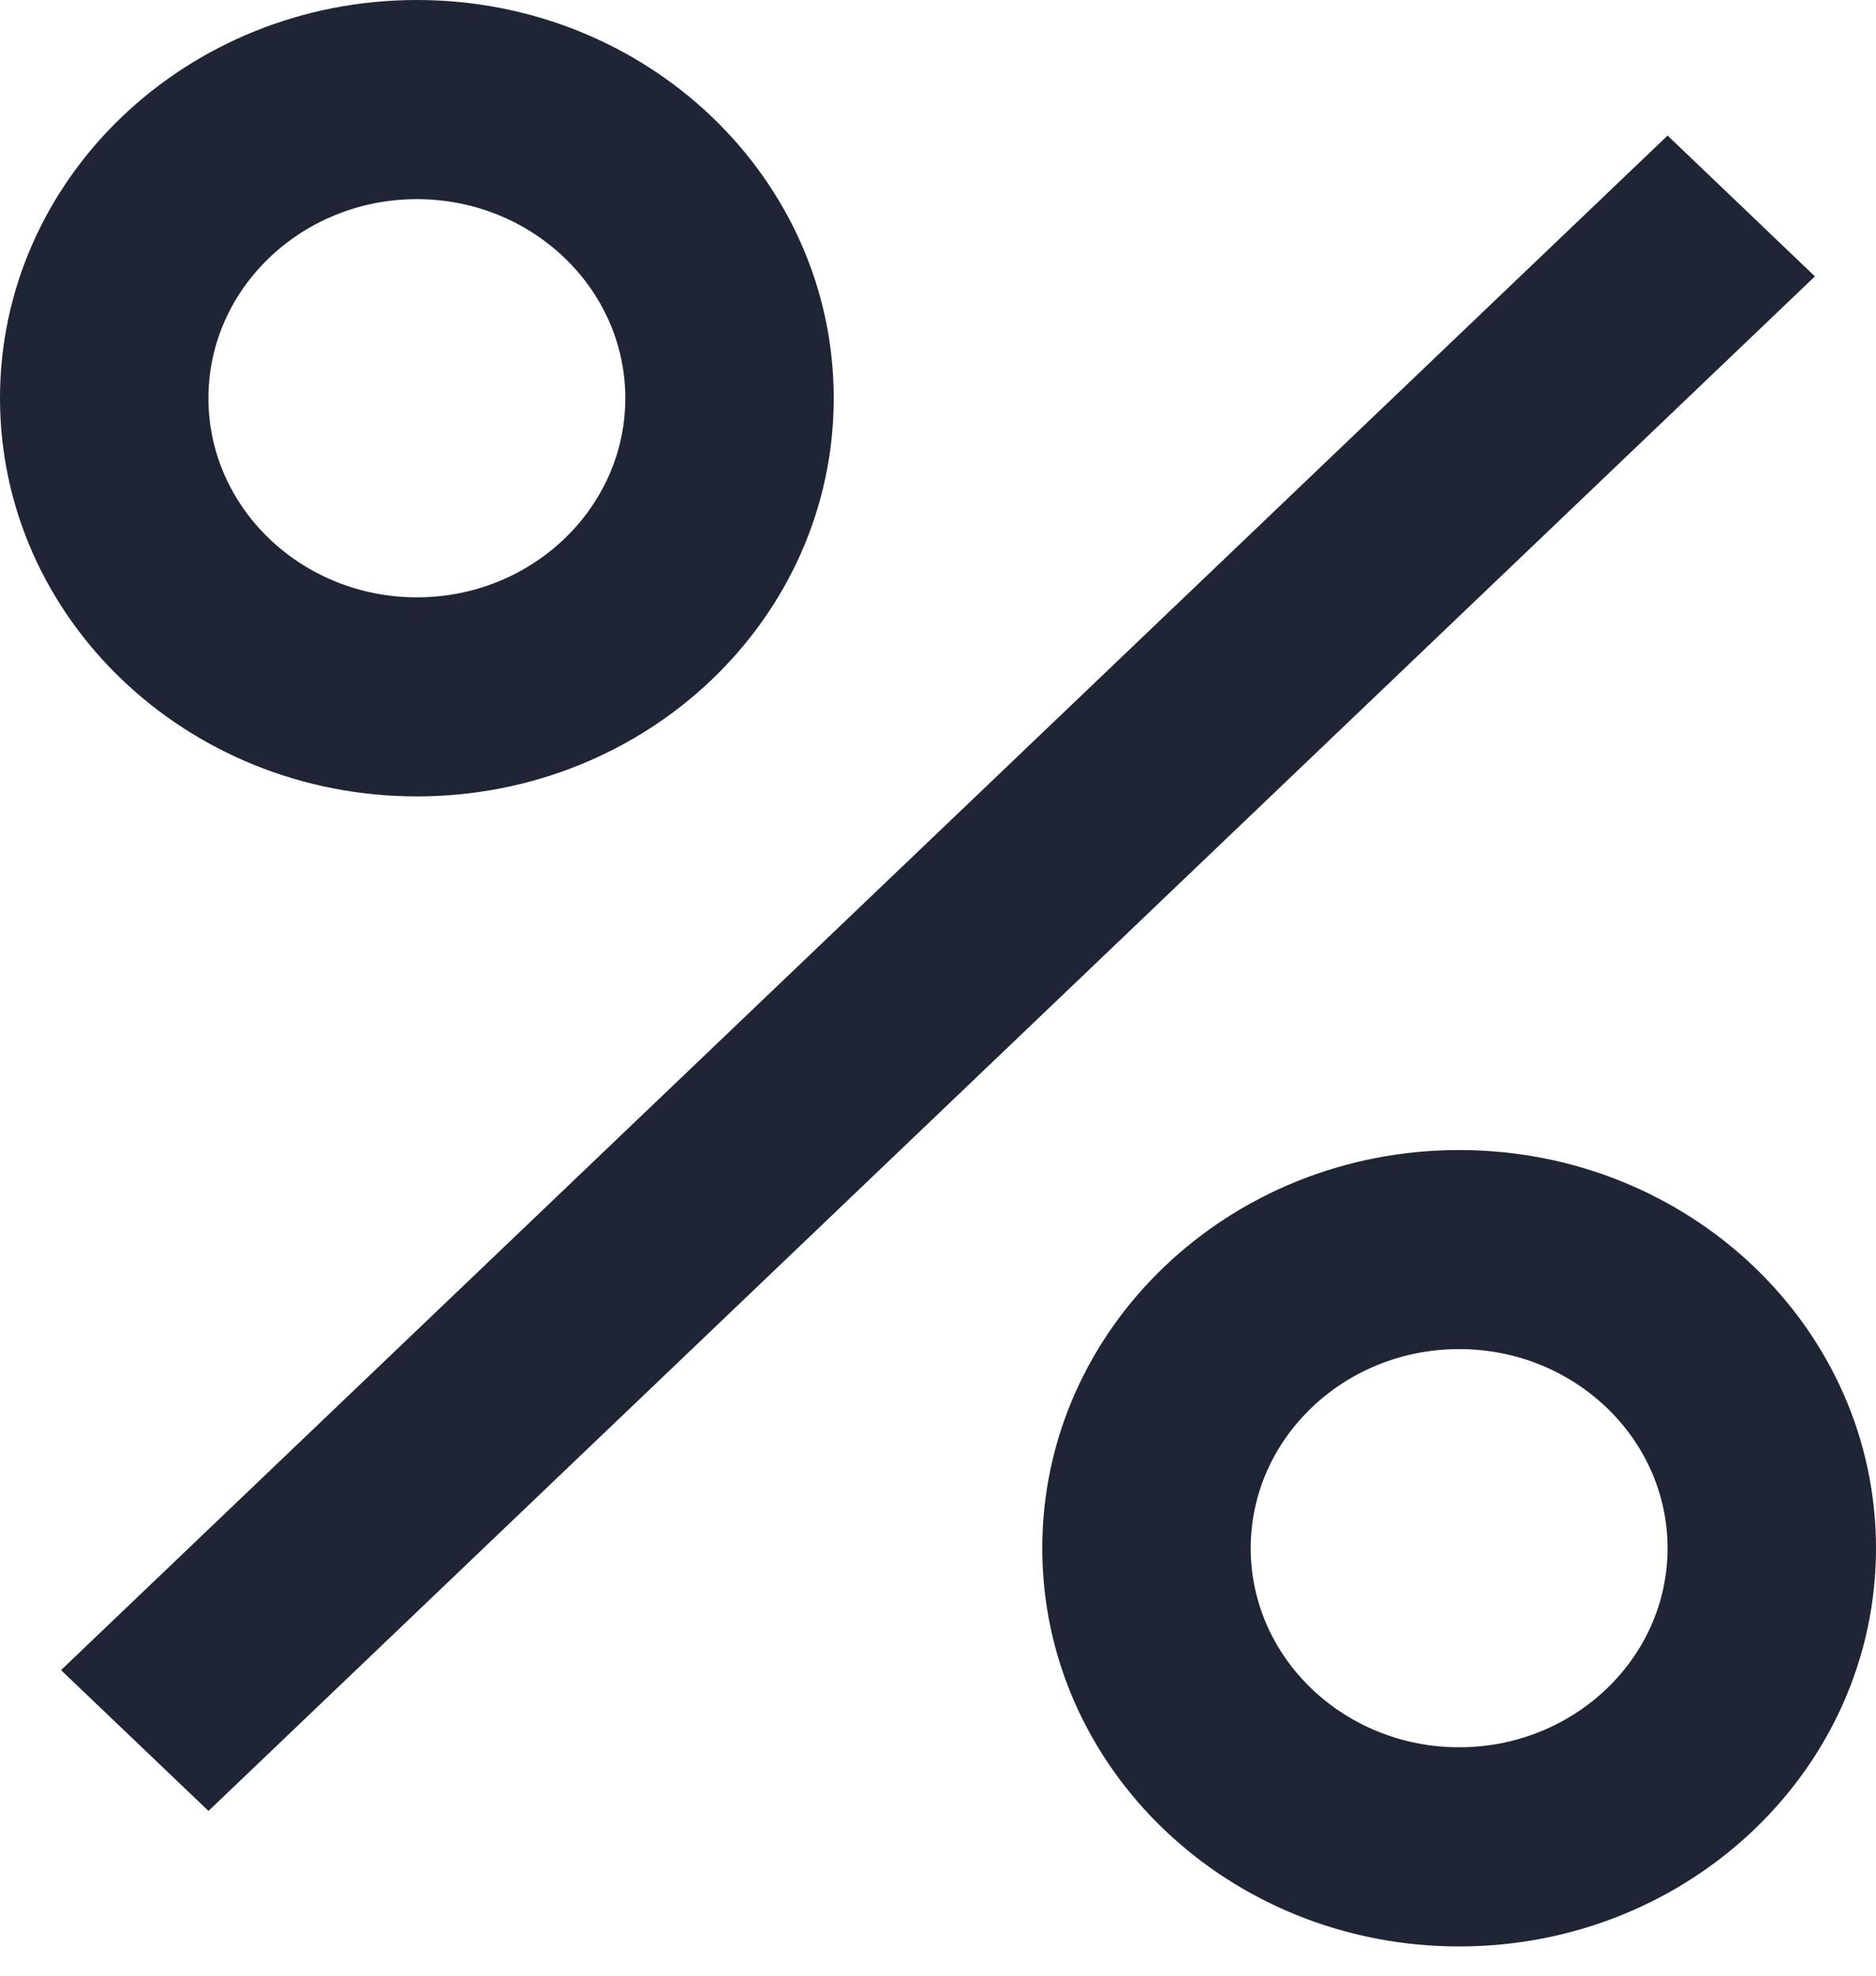 <?xml version="1.0" encoding="UTF-8"?>
<svg width="19px" height="20px" viewBox="0 0 19 20" version="1.1" xmlns="http://www.w3.org/2000/svg" xmlns:xlink="http://www.w3.org/1999/xlink">
    <title>ic_sale</title>
    <g id="Page-1" stroke="none" stroke-width="1" fill="none" fill-rule="evenodd">
        <g id="Efix.lv---Homepage" transform="translate(-391, -853)" fill="#1F2535" fill-rule="nonzero">
            <g id="Left-nav" transform="translate(375, 235)">
                <g id="Izpardosana" transform="translate(0, 605)">
                    <g id="ic_sale" transform="translate(16, 13)">
                        <polygon id="Rectangle" transform="translate(9.5, 9.852) rotate(-45) translate(-9.5, -9.852) " points="-1.769 8.56 20.721 9.081 20.768 11.144 -1.721 10.624"></polygon>
                        <path d="M4.222,8.062 C6.554,8.062 8.444,6.257 8.444,4.031 C8.444,1.805 6.554,2.22044605e-14 4.222,2.22044605e-14 C1.891,2.22044605e-14 1.24344979e-14,1.805 1.24344979e-14,4.031 C1.24344979e-14,6.257 1.891,8.062 4.222,8.062 Z M4.222,2.016 C5.386,2.016 6.333,2.92 6.333,4.031 C6.333,5.143 5.386,6.047 4.222,6.047 C3.058,6.047 2.111,5.143 2.111,4.031 C2.111,2.92 3.058,2.016 4.222,2.016 Z" id="Shape"></path>
                        <path d="M14.778,19.704 C17.11,19.704 19,17.899 19,15.673 C19,13.447 17.11,11.642 14.778,11.642 C12.446,11.642 10.556,13.447 10.556,15.673 C10.556,17.899 12.446,19.704 14.778,19.704 Z M14.778,13.657 C15.942,13.657 16.889,14.561 16.889,15.673 C16.889,16.784 15.942,17.688 14.778,17.688 C13.614,17.688 12.667,16.784 12.667,15.673 C12.667,14.561 13.614,13.657 14.778,13.657 Z" id="Shape"></path>
                    </g>
                </g>
            </g>
        </g>
    </g>
</svg>